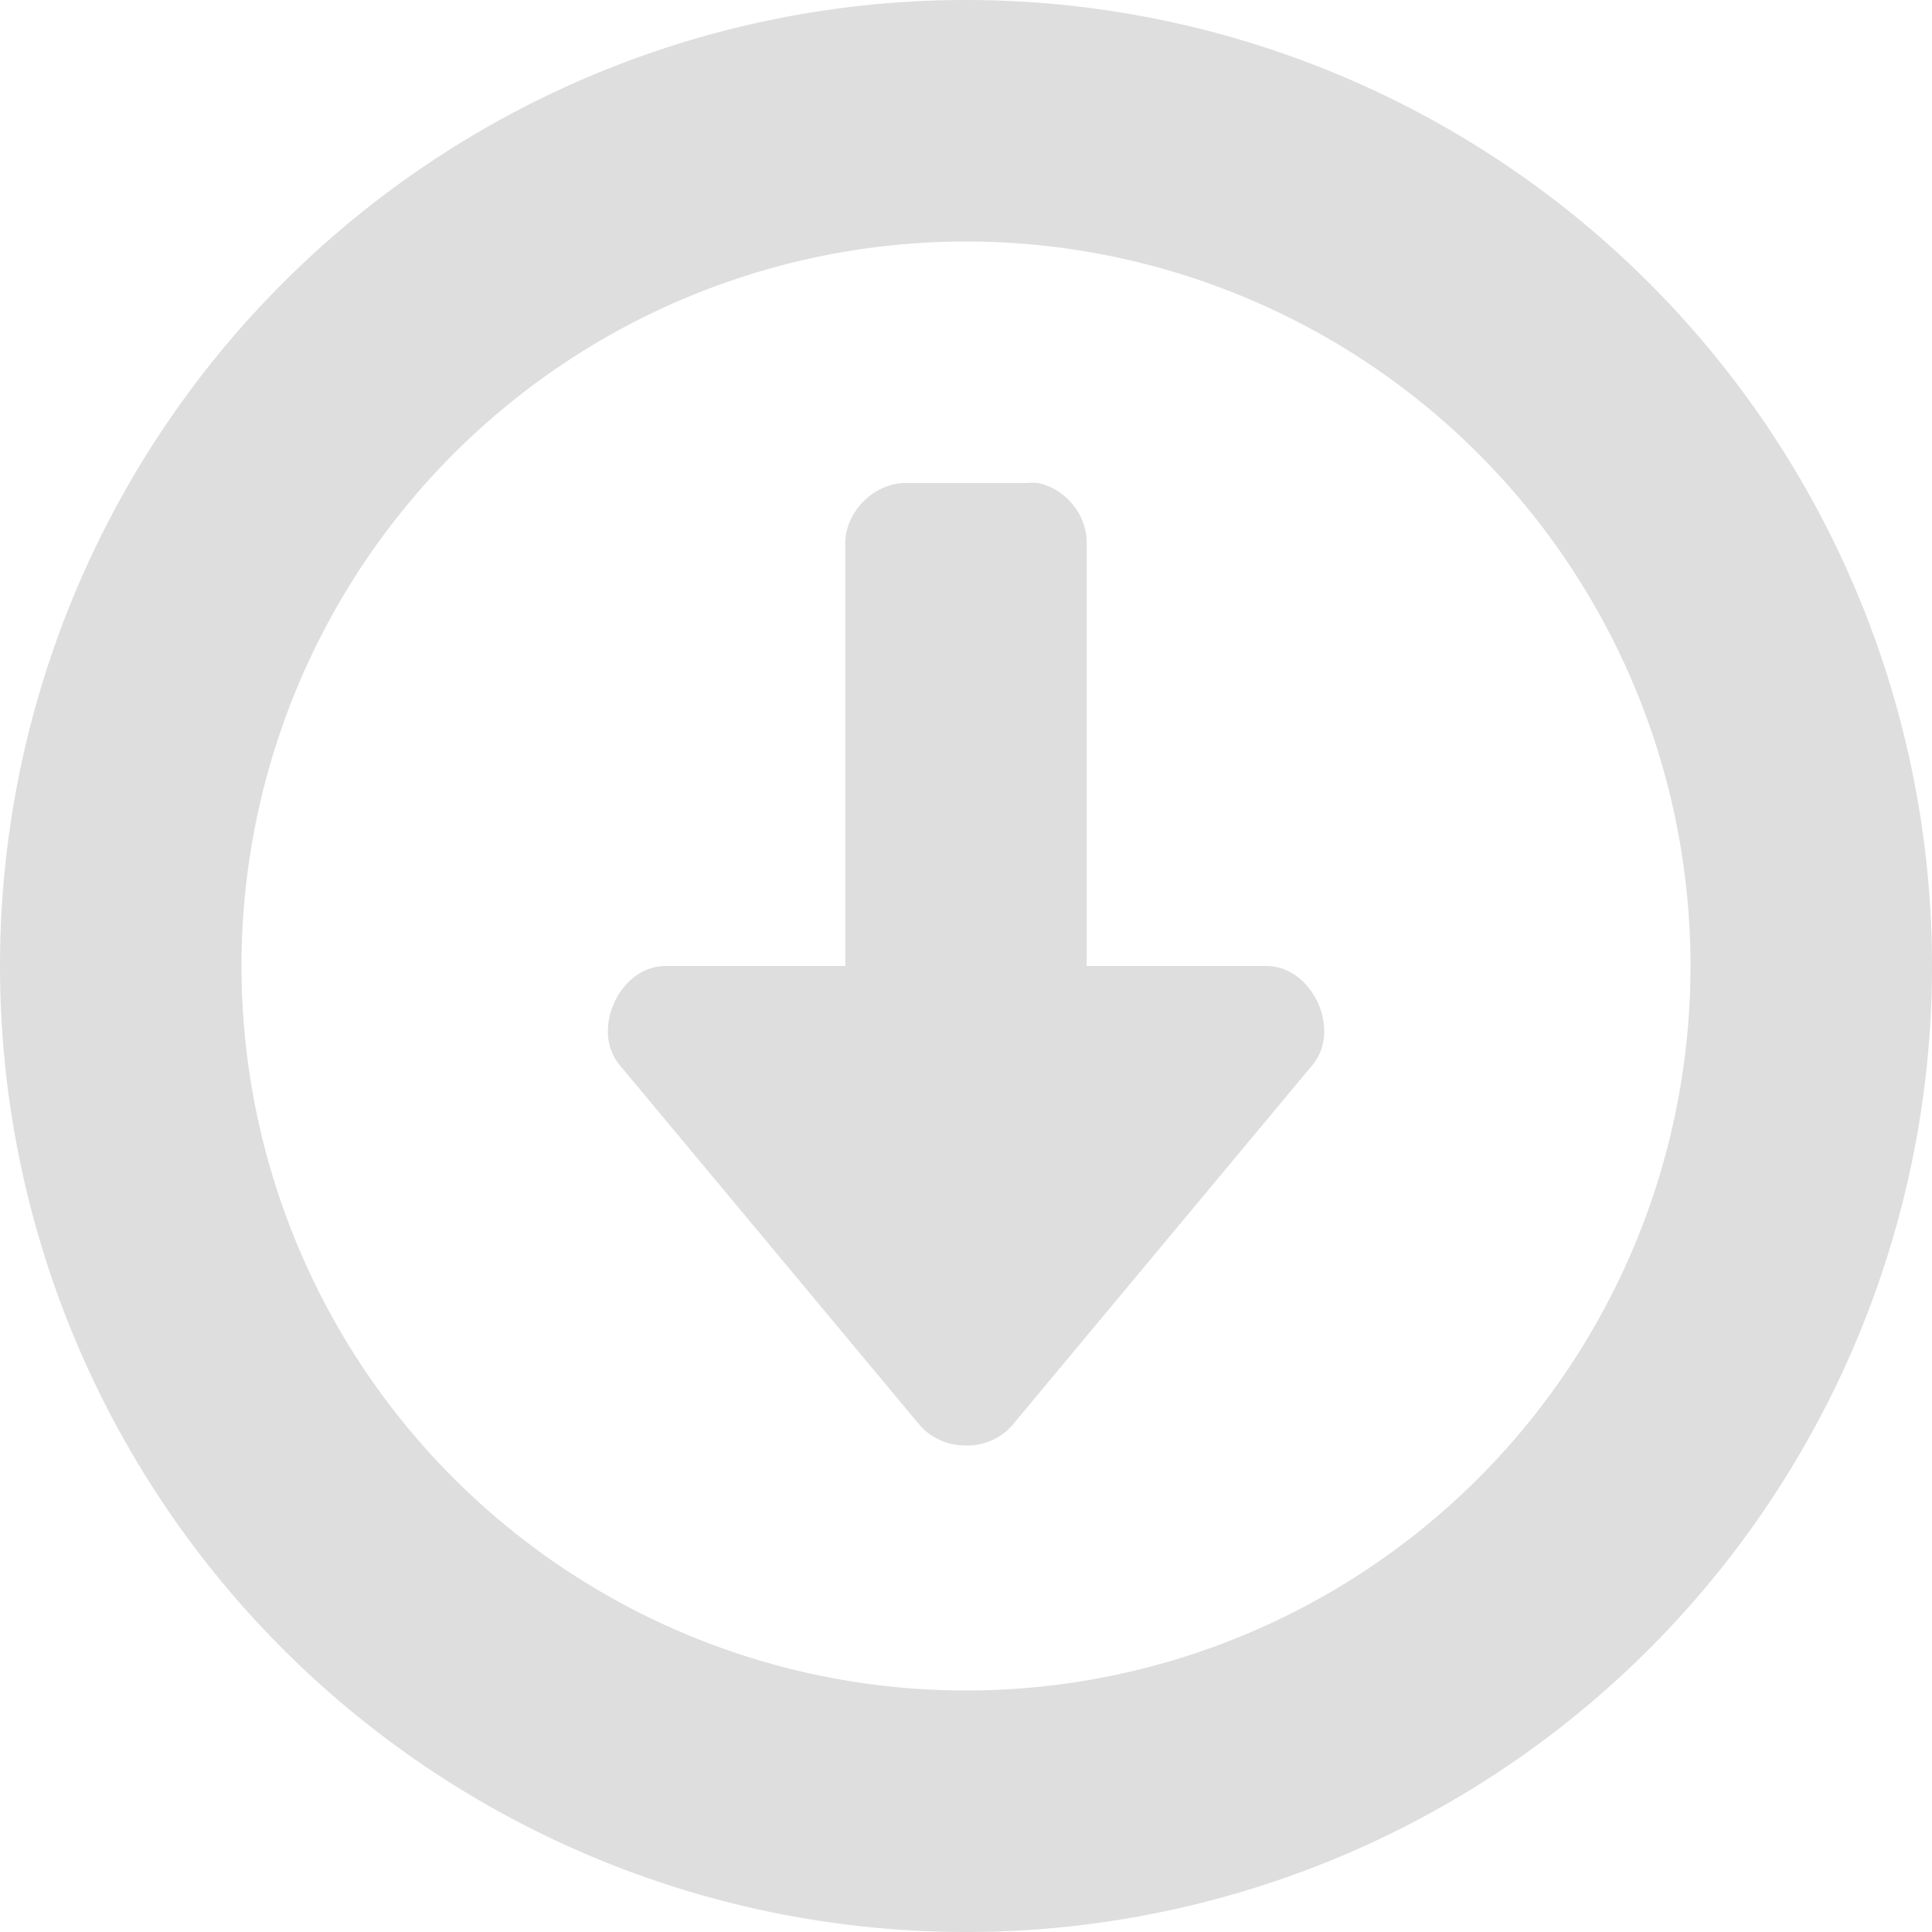 <svg height='16' width='16' xmlns='http://www.w3.org/2000/svg'>
    <g color='#dedede' transform='translate(-1093 315)'>
        <path d='M1101-303.03a.498.498 0 0 1-.375-.158l-2.5-3a.428.428 0 0 1-.09-.248c-.014-.266.188-.556.465-.564h1.5v-3.5c0-.262.238-.5.5-.5h1a.492.492 0 0 1 .094 0c.23.044.41.267.406.5v3.5h1.5c.37.011.606.524.375.813l-2.5 3a.497.497 0 0 1-.375.158z' fill='#dedede' overflow='visible' style='marker:none'/>
        
        <path d='M1101-315a8 8 0 1 0 0 16 8 8 0 0 0 0-16zm0 2a6 6 0 1 1 0 12 6 6 0 0 1 0-12z' fill='#dedede' overflow='visible' style='marker:none'/>
    </g>
</svg>
